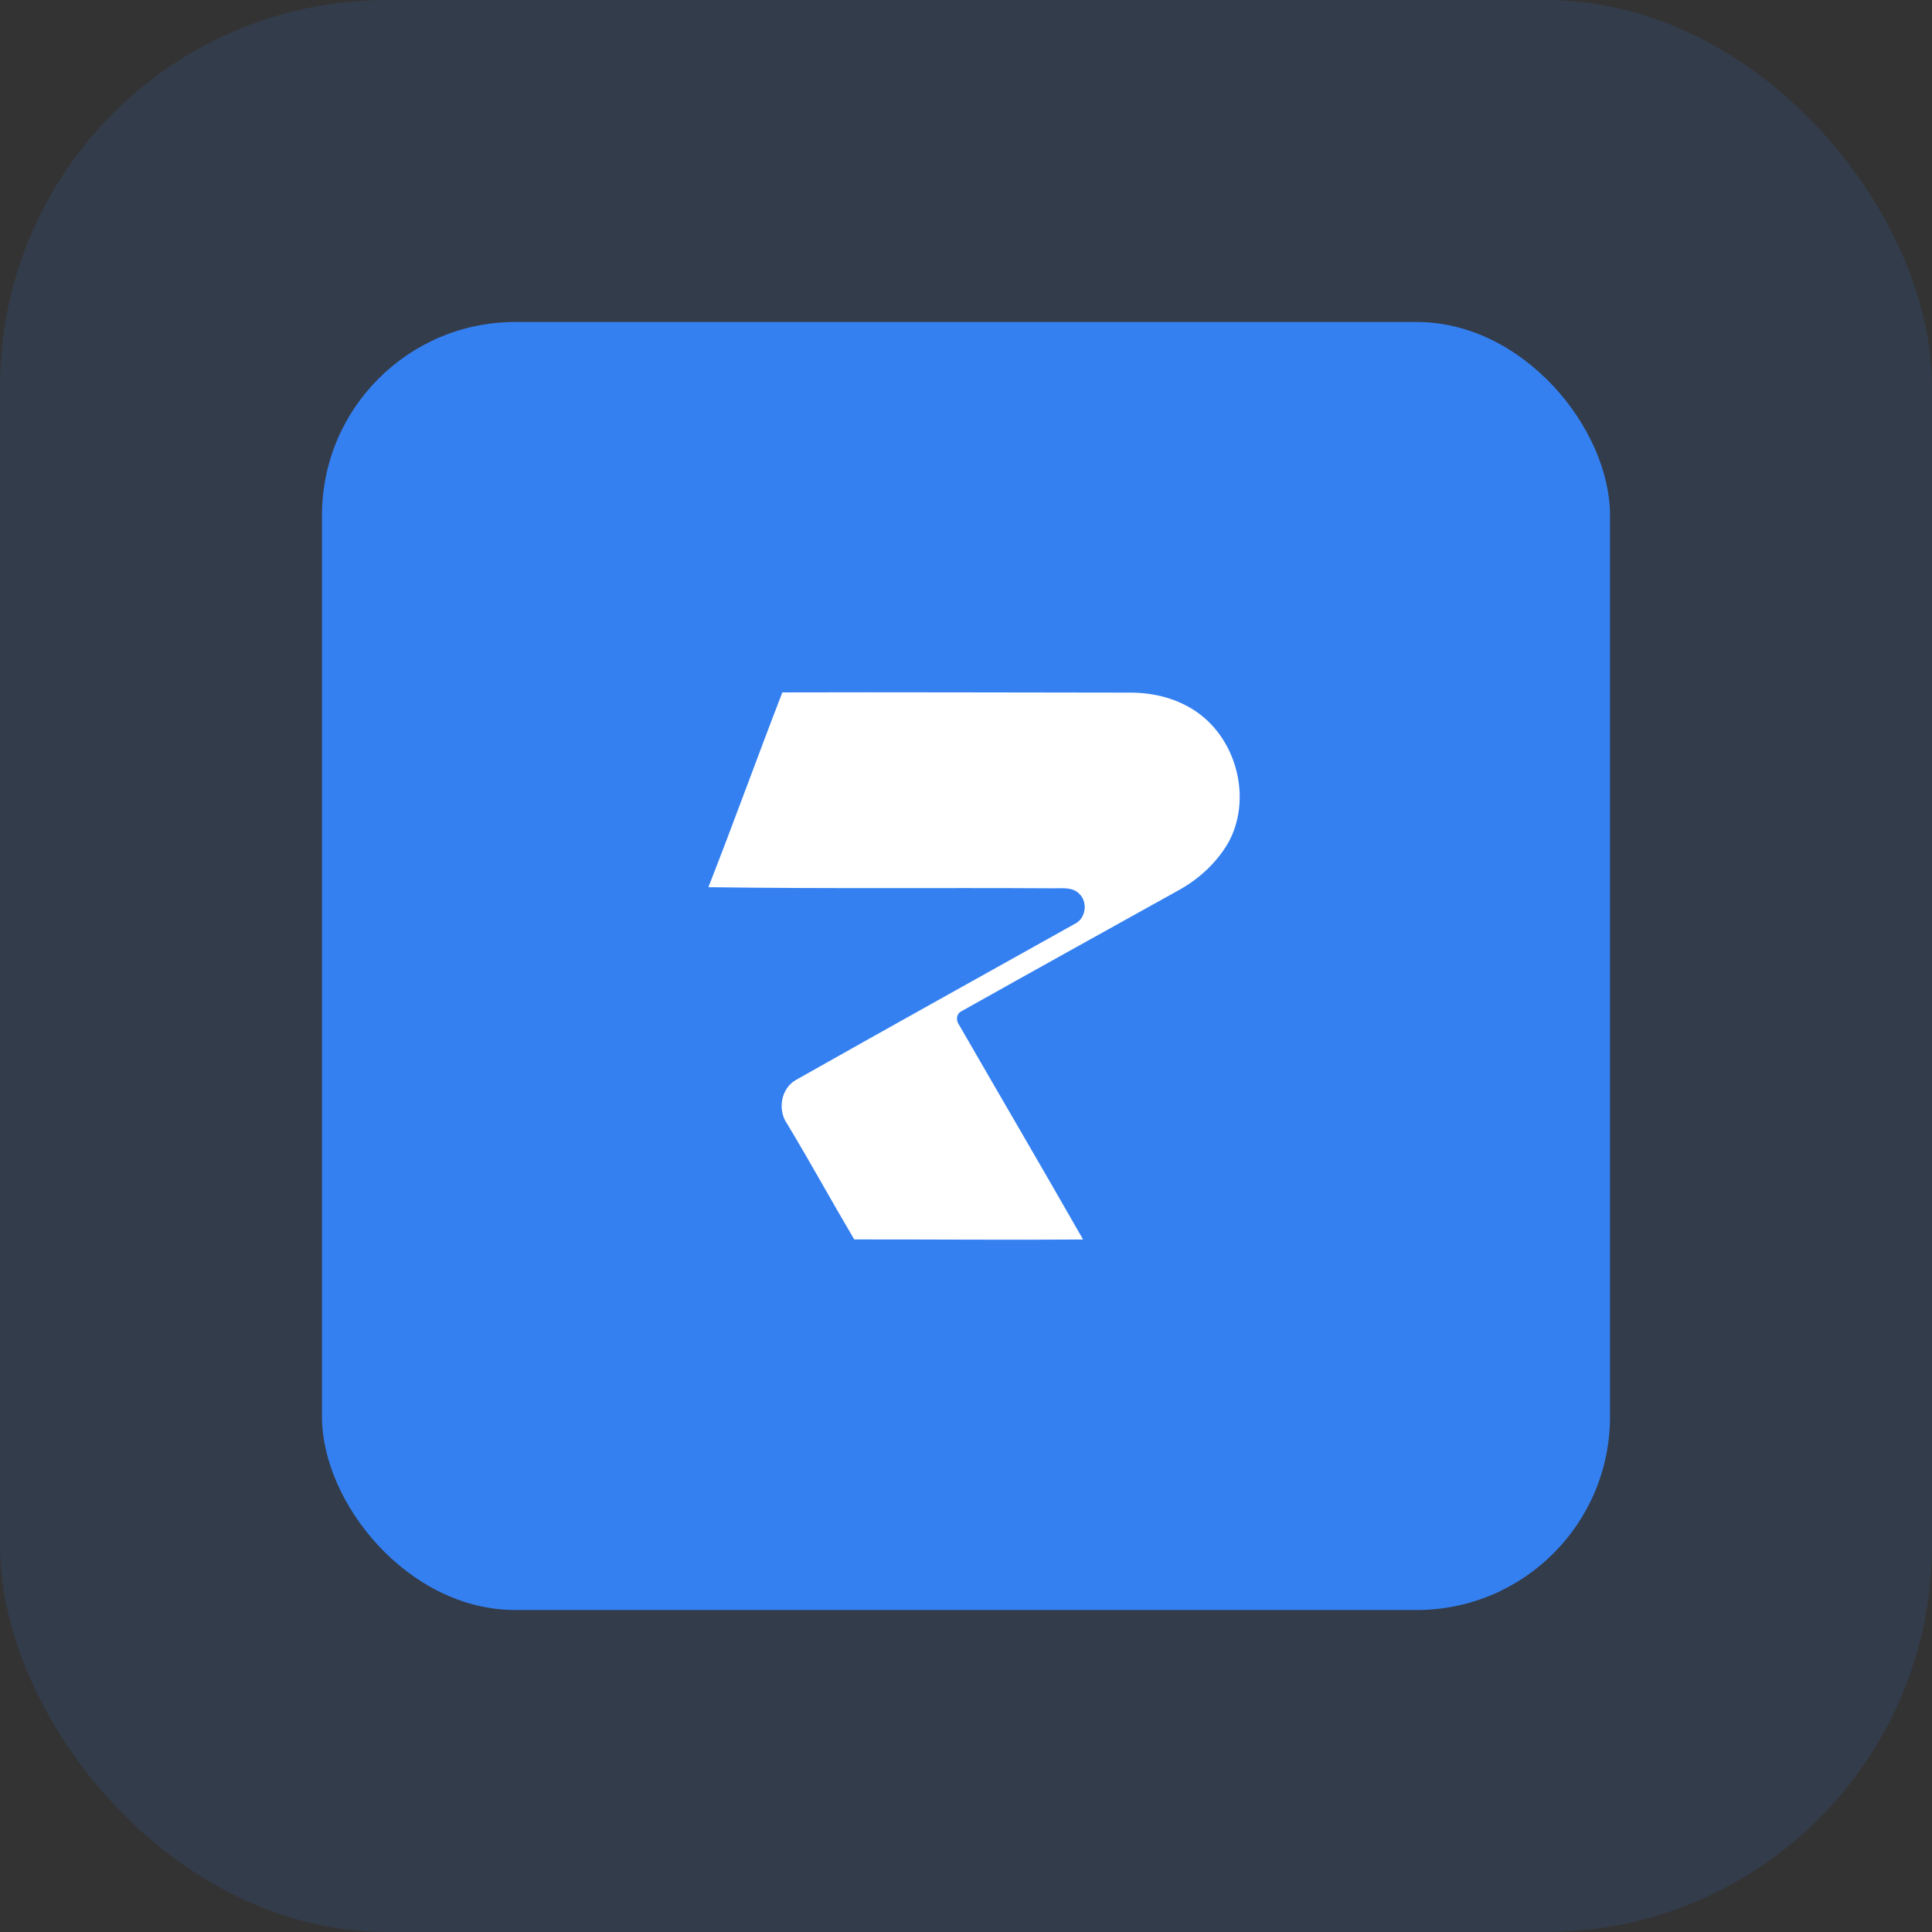 <svg width="120" height="120" viewBox="0 0 120 120" fill="none" xmlns="http://www.w3.org/2000/svg">
<rect x="0" y="0" width="120" height="120" fill="#333333" stroke="none"/>
<rect width="120" height="120" rx="24" fill="#3480F1" fill-opacity="0.12"/>
<rect x="20" y="20" width="80" height="80" rx="12" fill="#3480F1"/>
<g clip-path="url(#clip0_5273_86)">
<path d="M48.593 43.007C55.806 42.987 63.031 43.017 70.248 43.021C71.697 43.025 73.17 43.4 74.368 44.248C76.85 45.989 77.778 49.684 76.275 52.371C75.562 53.581 74.498 54.567 73.284 55.252C68.751 57.775 64.211 60.285 59.689 62.827C59.382 62.996 59.377 63.406 59.574 63.664C62.136 68.109 64.728 72.532 67.272 76.987C62.536 77.022 57.797 76.977 53.058 76.983C51.656 74.609 50.329 72.191 48.907 69.829C48.289 68.982 48.487 67.65 49.395 67.101C55.172 63.837 60.973 60.615 66.764 57.379C67.453 57.048 67.583 56.02 67.027 55.507C66.617 55.092 66.002 55.176 65.477 55.174C58.319 55.132 51.155 55.207 44 55.105C45.574 51.089 47.037 47.029 48.593 43.007Z" fill="white"/>
</g>
<defs>
<clipPath id="clip0_5273_86">
<rect width="33" height="34" fill="white" transform="translate(44 43)"/>
</clipPath>
</defs>
</svg>
